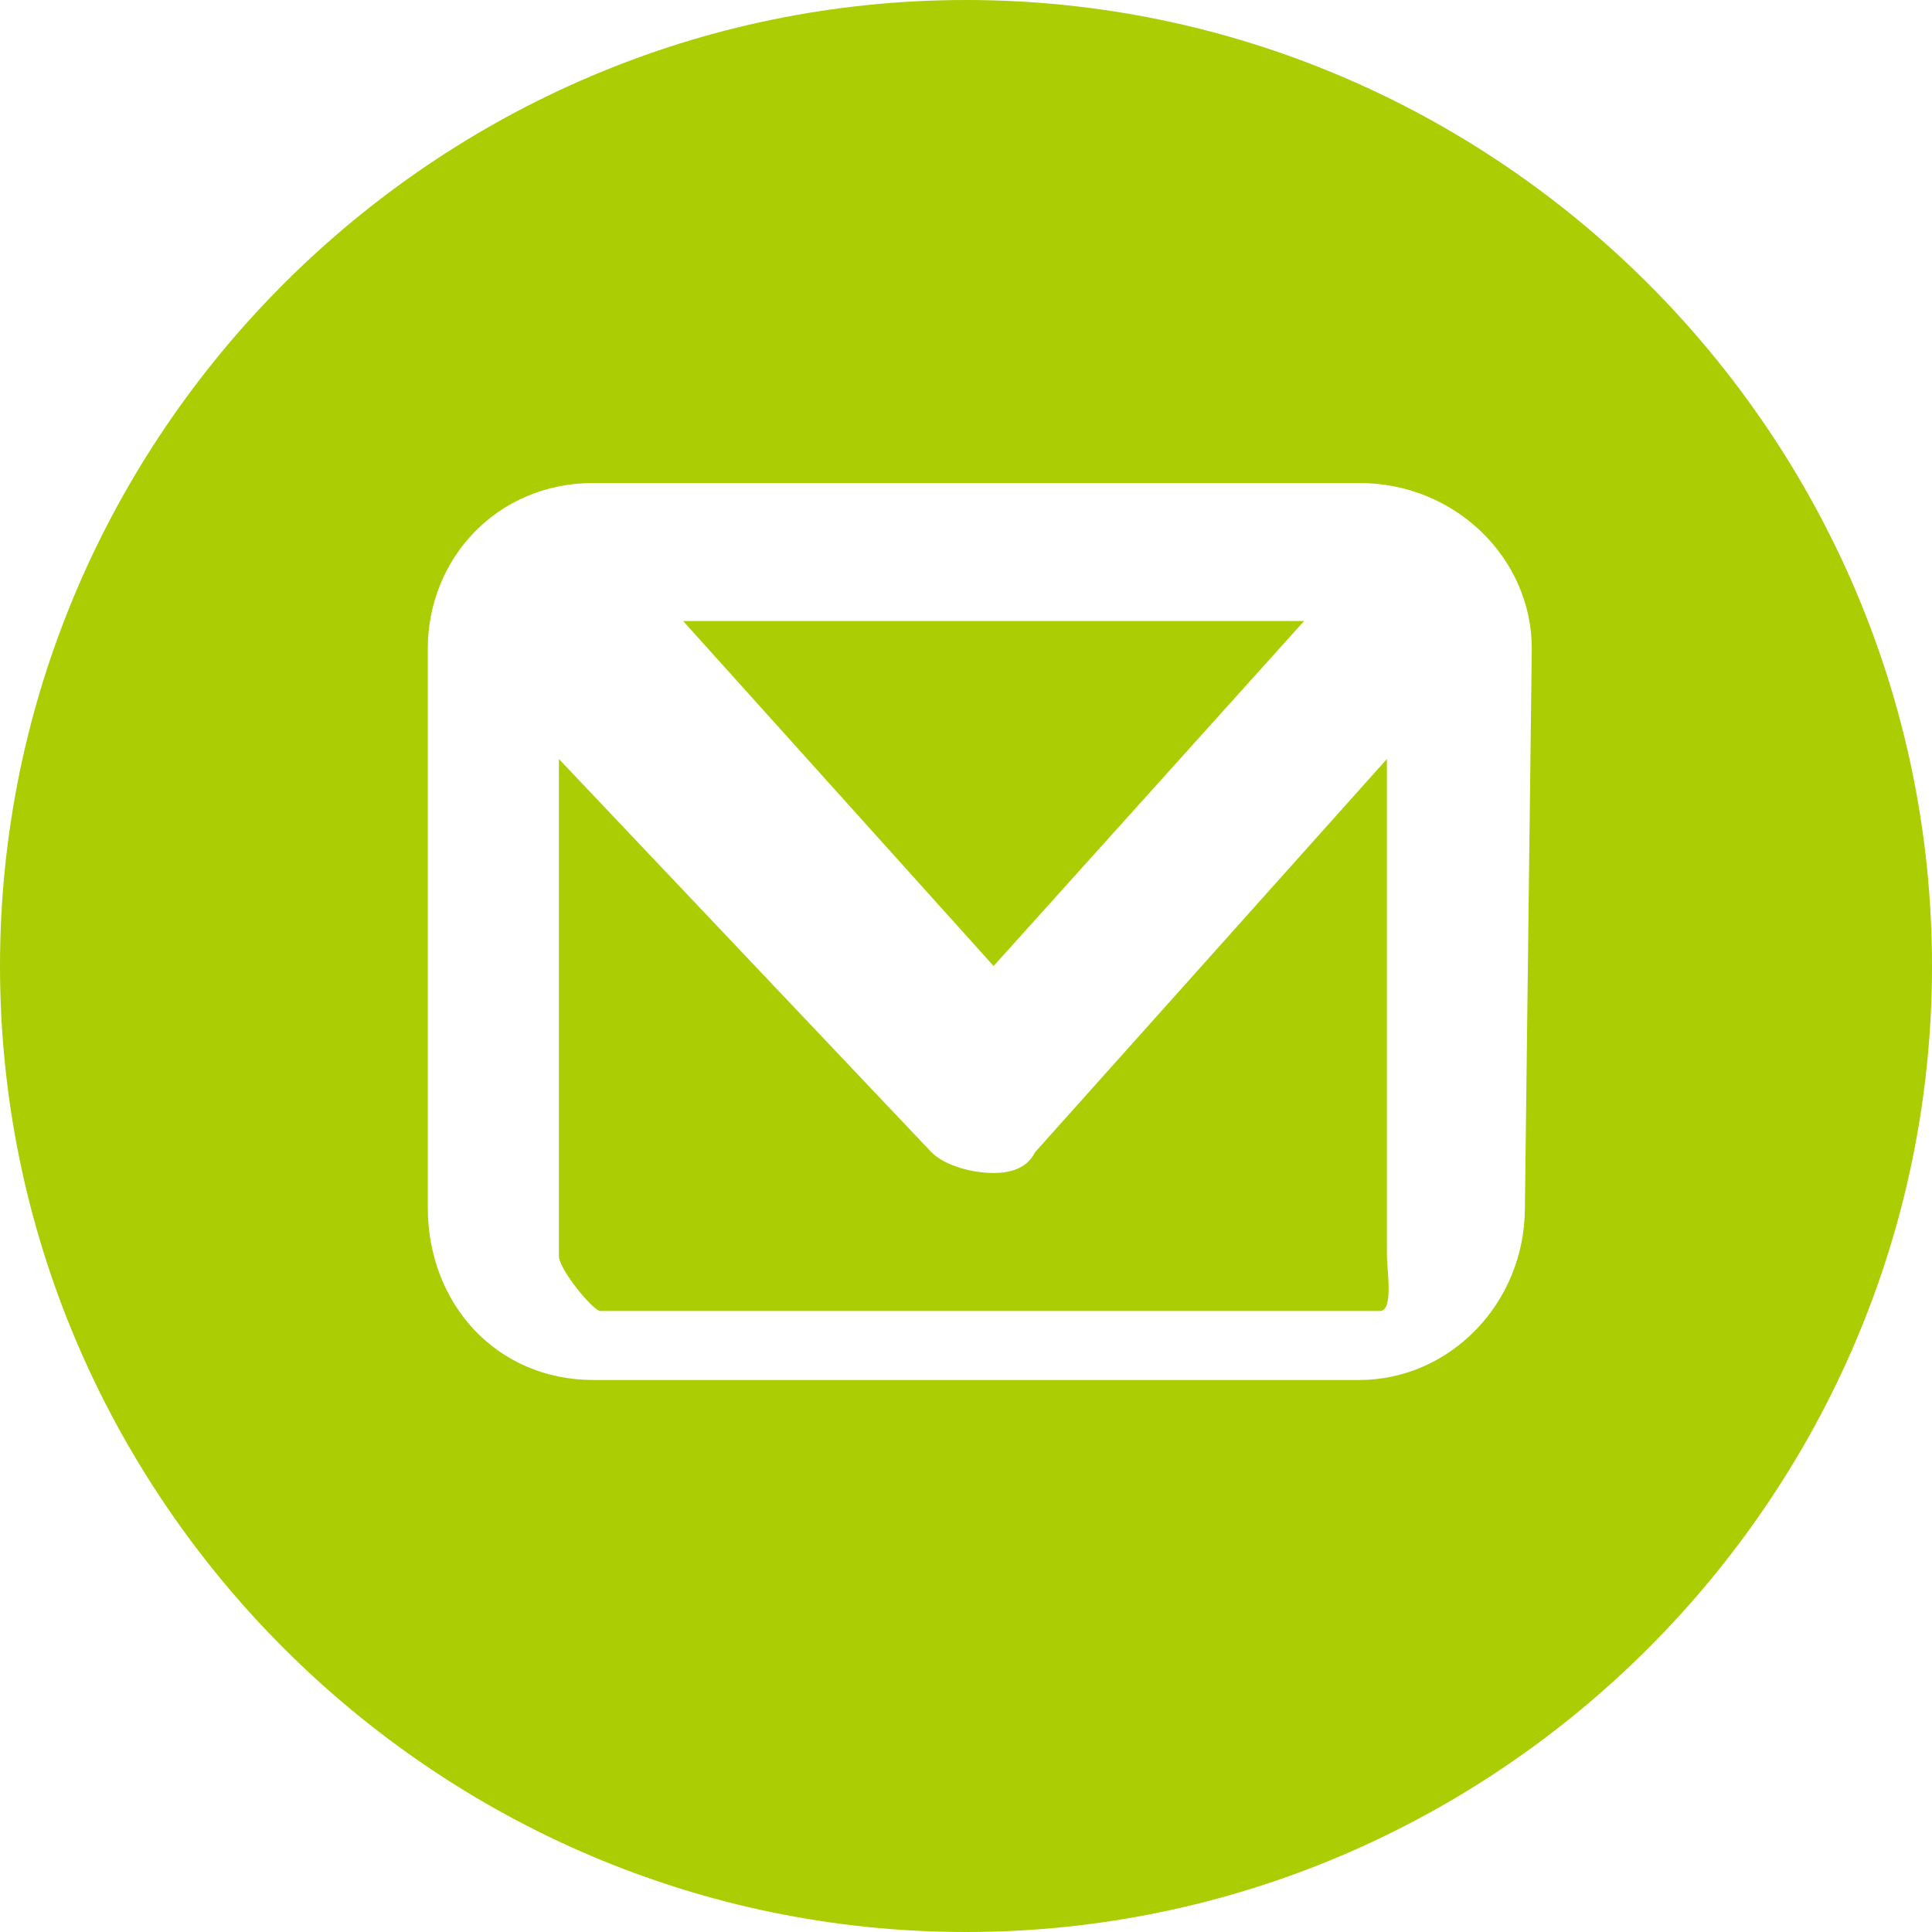 <?xml version="1.0" encoding="utf-8"?>
<!-- Generator: Adobe Illustrator 23.0.0, SVG Export Plug-In . SVG Version: 6.00 Build 0)  -->
<svg version="1.1" id="圖層_1" xmlns="http://www.w3.org/2000/svg" xmlns:xlink="http://www.w3.org/1999/xlink" x="0px" y="0px"
	 viewBox="0 0 28 28" style="enable-background:new 0 0 28 28;" xml:space="preserve">
<style type="text/css">
	.st0{fill:#ABCD03;}
</style>
<title>03形意生態建築_Team_0923</title>
<polygon class="st0" points="18.9,9 9.9,9 14.4,14 "/>
<path class="st0" d="M14.4,17c-0.3,0-0.7-0.1-0.9-0.3L8.1,11v7.2c0,0.2,0.5,0.8,0.6,0.8H20c0.2,0,0.1-0.6,0.1-0.8V11l-5.1,5.7
	C14.9,16.9,14.7,17,14.4,17"/>
<path class="st0" d="M14,0C6.3,0,0,6.3,0,14s6.3,14,14,14s14-6.3,14-14S21.7,0,14,0 M22.1,17.5c0,1.4-1.1,2.5-2.4,2.5H8.6
	c-1.4,0-2.4-1.1-2.4-2.5l0,0V9.4C6.2,8.1,7.2,7,8.6,7h11.1c1.4,0,2.5,1.1,2.5,2.4c0,0,0,0,0,0L22.1,17.5z"/>
</svg>
